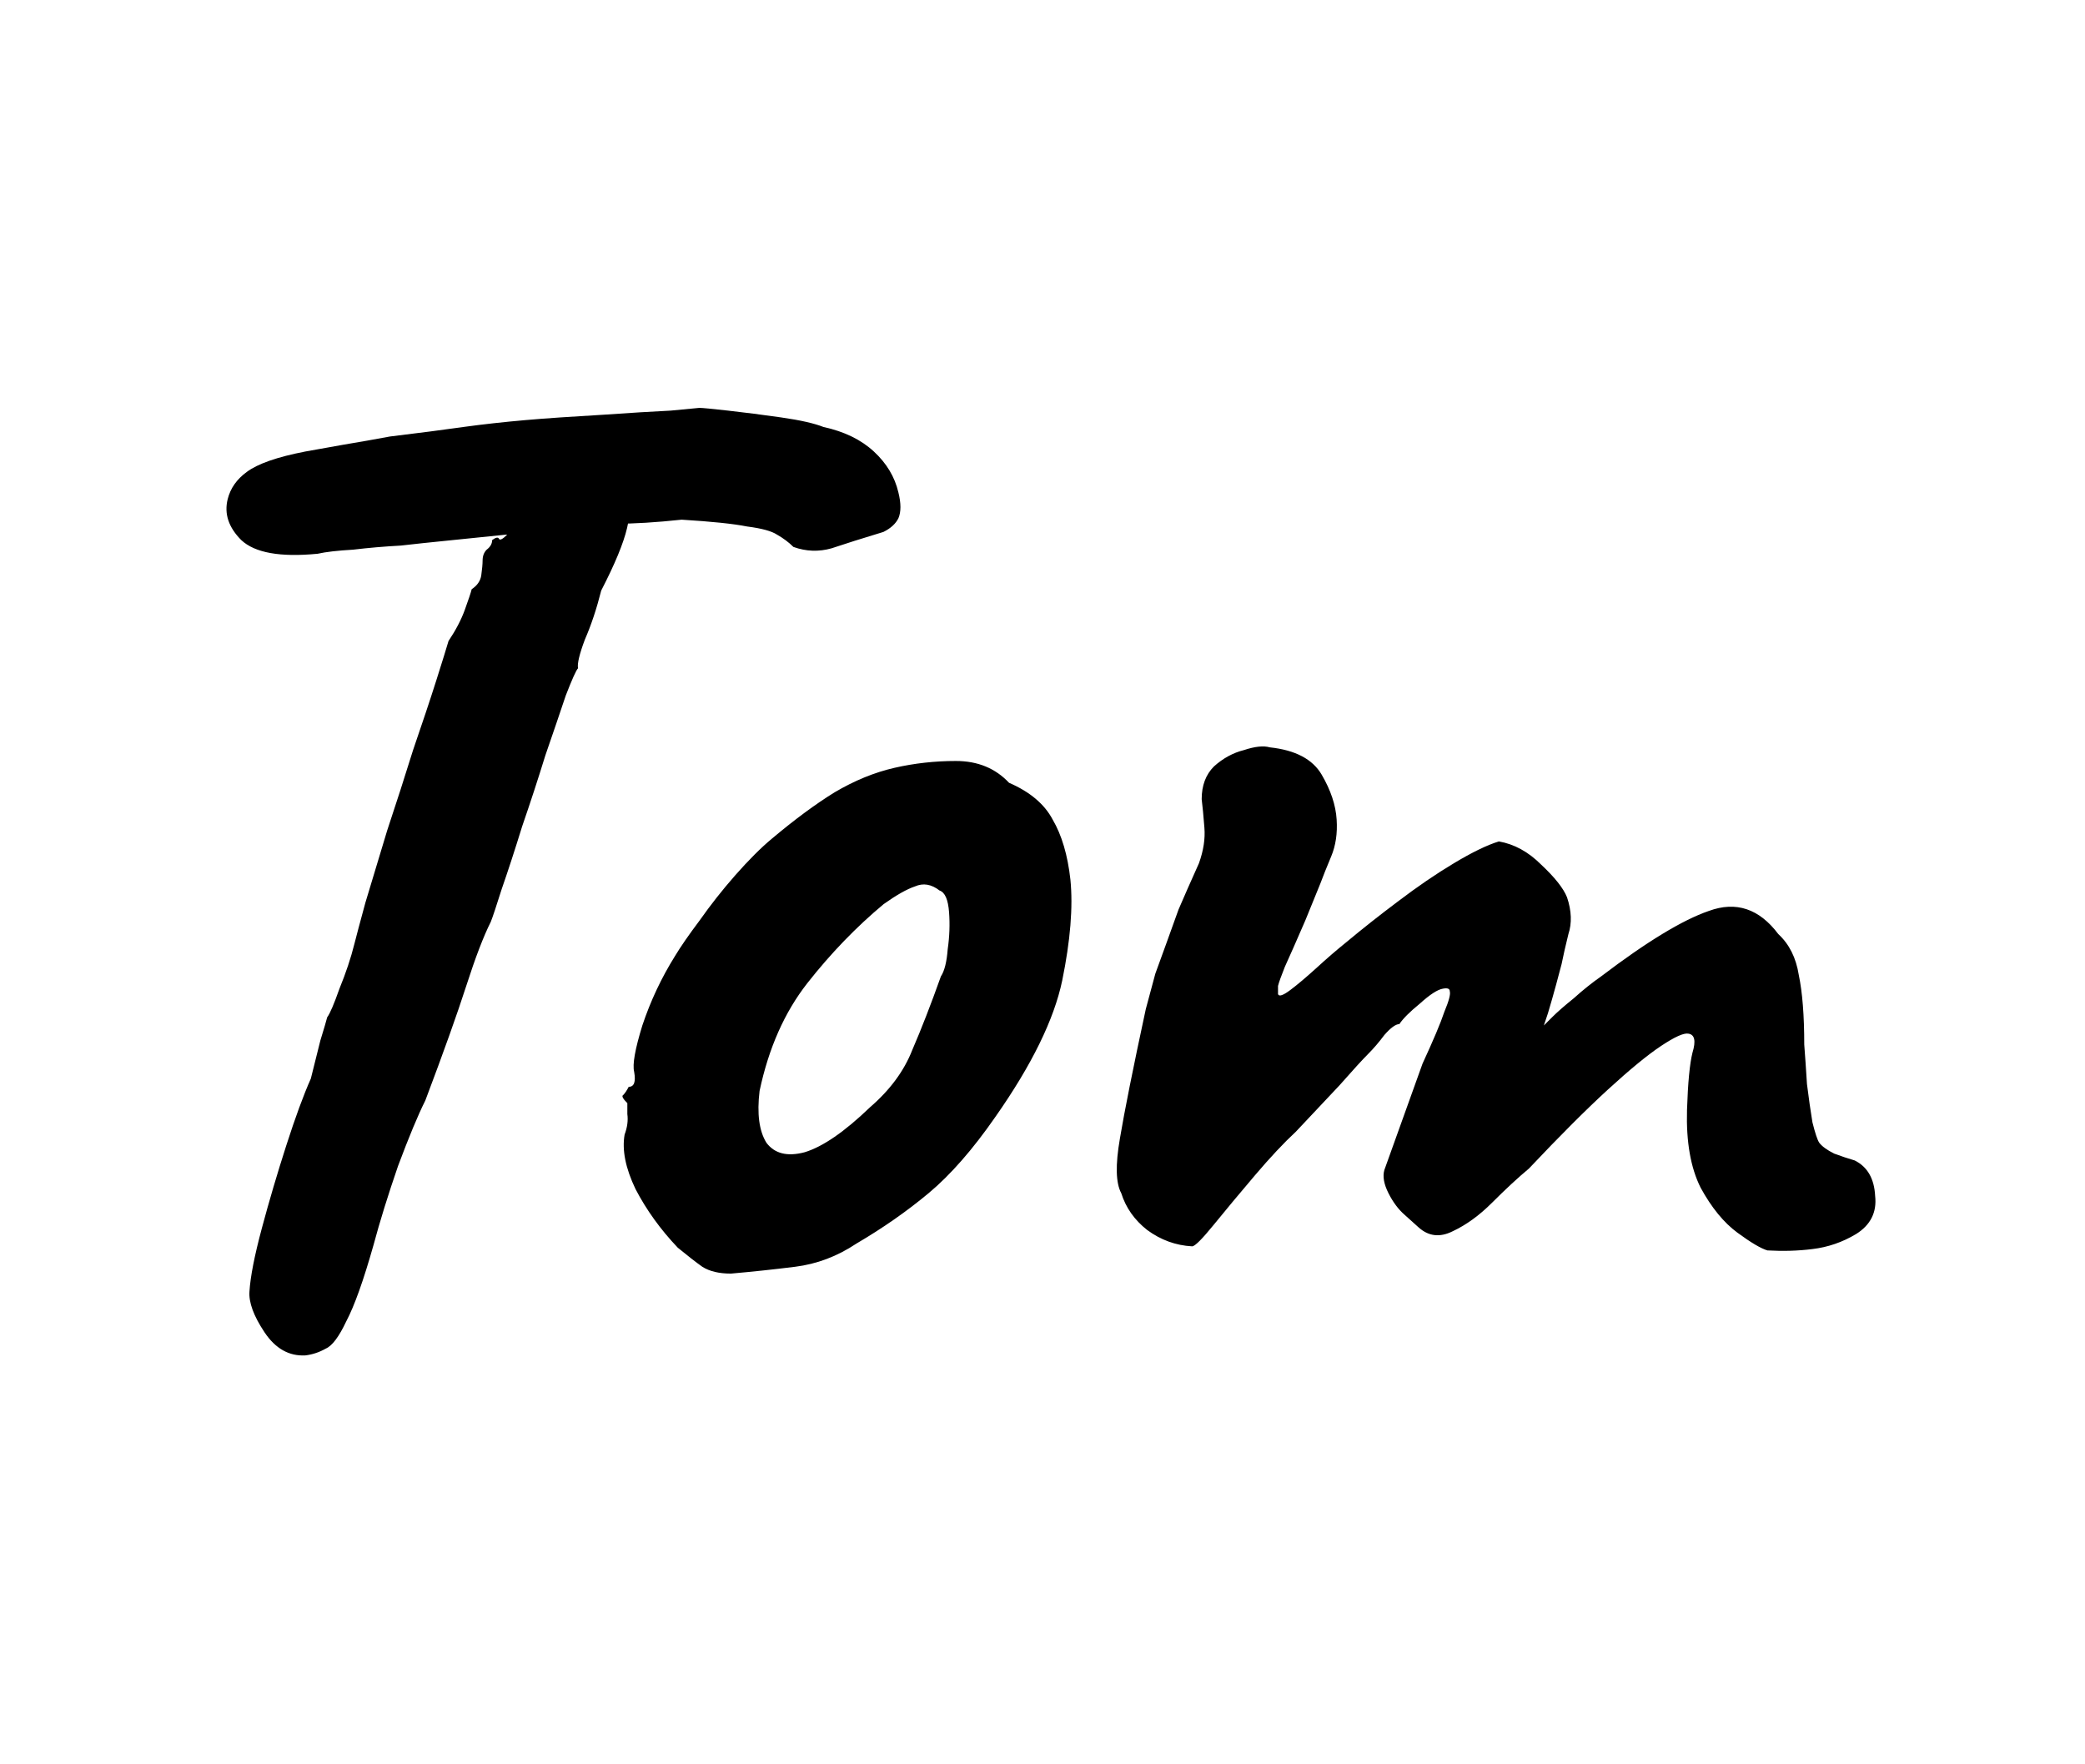 <svg width="26" height="22" viewBox="0 0 26 22" fill="none" xmlns="http://www.w3.org/2000/svg">
<path d="M3.808 16.901C3.604 16.912 3.434 16.816 3.298 16.612C3.162 16.408 3.1 16.238 3.111 16.102C3.122 15.921 3.173 15.66 3.264 15.32C3.355 14.98 3.457 14.634 3.57 14.283C3.683 13.932 3.785 13.654 3.876 13.45C3.921 13.269 3.961 13.11 3.995 12.974C4.04 12.827 4.069 12.73 4.08 12.685C4.114 12.64 4.165 12.521 4.233 12.328C4.312 12.135 4.375 11.948 4.42 11.767C4.443 11.676 4.488 11.506 4.556 11.257C4.635 10.996 4.726 10.696 4.828 10.356C4.941 10.016 5.049 9.682 5.151 9.353C5.264 9.024 5.361 8.735 5.44 8.486C5.519 8.237 5.57 8.072 5.593 7.993C5.684 7.857 5.752 7.727 5.797 7.602C5.842 7.477 5.871 7.392 5.882 7.347C5.95 7.302 5.99 7.245 6.001 7.177C6.012 7.098 6.018 7.035 6.018 6.99C6.018 6.933 6.035 6.888 6.069 6.854C6.114 6.82 6.137 6.78 6.137 6.735C6.182 6.701 6.211 6.695 6.222 6.718C6.233 6.741 6.267 6.724 6.324 6.667L6.409 6.089L7.922 6.072C7.899 6.208 7.865 6.378 7.82 6.582C7.775 6.775 7.667 7.035 7.497 7.364C7.44 7.591 7.372 7.795 7.293 7.976C7.225 8.157 7.197 8.276 7.208 8.333C7.185 8.356 7.134 8.469 7.055 8.673C6.987 8.877 6.902 9.126 6.8 9.421C6.709 9.716 6.613 10.01 6.511 10.305C6.42 10.6 6.335 10.86 6.256 11.087C6.188 11.302 6.143 11.438 6.12 11.495C6.029 11.676 5.927 11.943 5.814 12.294C5.701 12.645 5.531 13.121 5.304 13.722C5.213 13.903 5.1 14.175 4.964 14.538C4.839 14.901 4.737 15.229 4.658 15.524C4.533 15.966 4.42 16.283 4.318 16.476C4.227 16.669 4.142 16.782 4.063 16.816C3.984 16.861 3.899 16.89 3.808 16.901ZM3.961 6.905C3.496 6.95 3.179 6.894 3.009 6.735C2.85 6.576 2.794 6.406 2.839 6.225C2.873 6.089 2.952 5.976 3.077 5.885C3.213 5.783 3.457 5.698 3.808 5.63C3.933 5.607 4.091 5.579 4.284 5.545C4.488 5.511 4.681 5.477 4.862 5.443C5.236 5.398 5.542 5.358 5.78 5.324C6.029 5.29 6.284 5.262 6.545 5.239C6.806 5.216 7.134 5.194 7.531 5.171C7.86 5.148 8.137 5.131 8.364 5.12C8.602 5.097 8.721 5.086 8.721 5.086C8.755 5.086 8.874 5.097 9.078 5.12C9.282 5.143 9.503 5.171 9.741 5.205C9.979 5.239 10.155 5.279 10.268 5.324C10.529 5.381 10.738 5.483 10.897 5.63C11.056 5.777 11.158 5.947 11.203 6.14C11.237 6.276 11.237 6.384 11.203 6.463C11.169 6.531 11.107 6.588 11.016 6.633C10.755 6.712 10.54 6.78 10.37 6.837C10.211 6.882 10.053 6.877 9.894 6.82C9.837 6.763 9.769 6.712 9.69 6.667C9.622 6.622 9.497 6.588 9.316 6.565C9.146 6.531 8.874 6.503 8.5 6.48C8.183 6.514 7.905 6.531 7.667 6.531C7.429 6.531 7.31 6.559 7.31 6.616L6.307 6.667L5.474 6.752C5.361 6.763 5.202 6.78 4.998 6.803C4.794 6.814 4.596 6.831 4.403 6.854C4.21 6.865 4.063 6.882 3.961 6.905ZM9.115 15.881C8.967 15.881 8.848 15.853 8.758 15.796C8.678 15.739 8.576 15.66 8.452 15.558C8.236 15.331 8.061 15.088 7.925 14.827C7.8 14.566 7.755 14.34 7.789 14.147C7.823 14.056 7.834 13.971 7.823 13.892C7.823 13.801 7.823 13.756 7.823 13.756C7.766 13.699 7.749 13.665 7.772 13.654C7.794 13.631 7.817 13.597 7.84 13.552C7.908 13.552 7.93 13.49 7.908 13.365C7.885 13.274 7.919 13.082 8.01 12.787C8.112 12.481 8.248 12.192 8.418 11.92C8.486 11.807 8.588 11.659 8.724 11.478C8.86 11.285 9.007 11.098 9.166 10.917C9.336 10.724 9.489 10.571 9.625 10.458C9.908 10.22 10.169 10.027 10.407 9.88C10.656 9.733 10.905 9.631 11.155 9.574C11.404 9.517 11.659 9.489 11.92 9.489C12.192 9.489 12.413 9.58 12.583 9.761C12.844 9.874 13.025 10.027 13.127 10.22C13.24 10.413 13.314 10.662 13.348 10.968C13.382 11.308 13.348 11.727 13.246 12.226C13.144 12.713 12.866 13.28 12.413 13.926C12.13 14.334 11.852 14.651 11.58 14.878C11.308 15.105 11.008 15.314 10.679 15.507C10.441 15.666 10.186 15.762 9.914 15.796C9.642 15.83 9.375 15.858 9.115 15.881ZM10.849 13.807C11.098 13.592 11.274 13.354 11.376 13.093C11.489 12.832 11.608 12.526 11.733 12.175C11.778 12.107 11.806 11.994 11.818 11.835C11.841 11.676 11.846 11.523 11.835 11.376C11.823 11.217 11.784 11.127 11.716 11.104C11.614 11.025 11.512 11.008 11.41 11.053C11.308 11.087 11.178 11.161 11.019 11.274C10.679 11.557 10.361 11.886 10.067 12.26C9.783 12.623 9.585 13.07 9.472 13.603C9.438 13.886 9.466 14.102 9.557 14.249C9.659 14.385 9.817 14.425 10.033 14.368C10.259 14.3 10.531 14.113 10.849 13.807ZM22.04 15.592C21.961 15.569 21.836 15.496 21.666 15.371C21.496 15.246 21.343 15.059 21.207 14.81C21.082 14.561 21.026 14.238 21.037 13.841C21.048 13.501 21.071 13.263 21.105 13.127C21.15 12.98 21.133 12.9 21.054 12.889C20.997 12.878 20.884 12.929 20.714 13.042C20.544 13.155 20.323 13.337 20.051 13.586C19.779 13.835 19.45 14.164 19.065 14.572C18.929 14.685 18.776 14.827 18.606 14.997C18.447 15.156 18.283 15.275 18.113 15.354C17.954 15.433 17.813 15.416 17.688 15.303L17.518 15.15C17.439 15.082 17.371 14.991 17.314 14.878C17.257 14.765 17.24 14.668 17.263 14.589L17.739 13.263C17.875 12.968 17.966 12.753 18.011 12.617C18.068 12.481 18.09 12.396 18.079 12.362C18.079 12.328 18.051 12.317 17.994 12.328C17.926 12.339 17.83 12.402 17.705 12.515C17.58 12.617 17.495 12.702 17.45 12.77C17.405 12.77 17.342 12.815 17.263 12.906C17.195 12.997 17.127 13.076 17.059 13.144C16.991 13.212 16.872 13.342 16.702 13.535C16.532 13.716 16.351 13.909 16.158 14.113C16.011 14.249 15.841 14.43 15.648 14.657C15.455 14.884 15.285 15.088 15.138 15.269C14.991 15.45 14.9 15.541 14.866 15.541C14.662 15.53 14.475 15.462 14.305 15.337C14.146 15.212 14.039 15.059 13.982 14.878C13.914 14.753 13.908 14.527 13.965 14.198C14.022 13.858 14.129 13.32 14.288 12.583C14.333 12.413 14.373 12.266 14.407 12.141C14.452 12.016 14.498 11.892 14.543 11.767C14.588 11.642 14.639 11.501 14.696 11.342C14.764 11.183 14.849 10.991 14.951 10.764C15.008 10.605 15.03 10.458 15.019 10.322C15.008 10.175 14.996 10.056 14.985 9.965C14.985 9.795 15.036 9.659 15.138 9.557C15.251 9.455 15.376 9.387 15.512 9.353C15.648 9.308 15.756 9.296 15.835 9.319C16.152 9.353 16.368 9.466 16.481 9.659C16.594 9.852 16.657 10.039 16.668 10.22C16.679 10.39 16.657 10.543 16.6 10.679C16.543 10.815 16.498 10.928 16.464 11.019L16.277 11.478C16.164 11.739 16.079 11.931 16.022 12.056C15.977 12.169 15.948 12.249 15.937 12.294C15.937 12.328 15.937 12.362 15.937 12.396C15.948 12.43 15.999 12.413 16.09 12.345C16.181 12.277 16.288 12.186 16.413 12.073C16.549 11.948 16.674 11.841 16.787 11.75C16.991 11.58 17.206 11.41 17.433 11.24C17.671 11.059 17.903 10.9 18.13 10.764C18.357 10.628 18.544 10.537 18.691 10.492C18.884 10.526 19.059 10.622 19.218 10.781C19.388 10.94 19.496 11.076 19.541 11.189C19.598 11.359 19.603 11.512 19.558 11.648C19.524 11.784 19.496 11.909 19.473 12.022C19.462 12.067 19.439 12.152 19.405 12.277C19.371 12.402 19.337 12.521 19.303 12.634C19.269 12.736 19.252 12.787 19.252 12.787C19.252 12.787 19.286 12.753 19.354 12.685C19.422 12.617 19.513 12.538 19.626 12.447C19.739 12.345 19.853 12.254 19.966 12.175C20.533 11.744 20.98 11.472 21.309 11.359C21.649 11.234 21.938 11.331 22.176 11.648C22.312 11.773 22.397 11.943 22.431 12.158C22.476 12.373 22.499 12.662 22.499 13.025C22.51 13.172 22.522 13.337 22.533 13.518C22.556 13.699 22.578 13.858 22.601 13.994C22.635 14.13 22.663 14.215 22.686 14.249C22.72 14.294 22.782 14.34 22.873 14.385C22.964 14.419 23.049 14.447 23.128 14.47C23.287 14.549 23.372 14.697 23.383 14.912C23.406 15.116 23.326 15.275 23.145 15.388C22.975 15.49 22.794 15.552 22.601 15.575C22.42 15.598 22.233 15.603 22.04 15.592Z" fill="black"/>
</svg>
